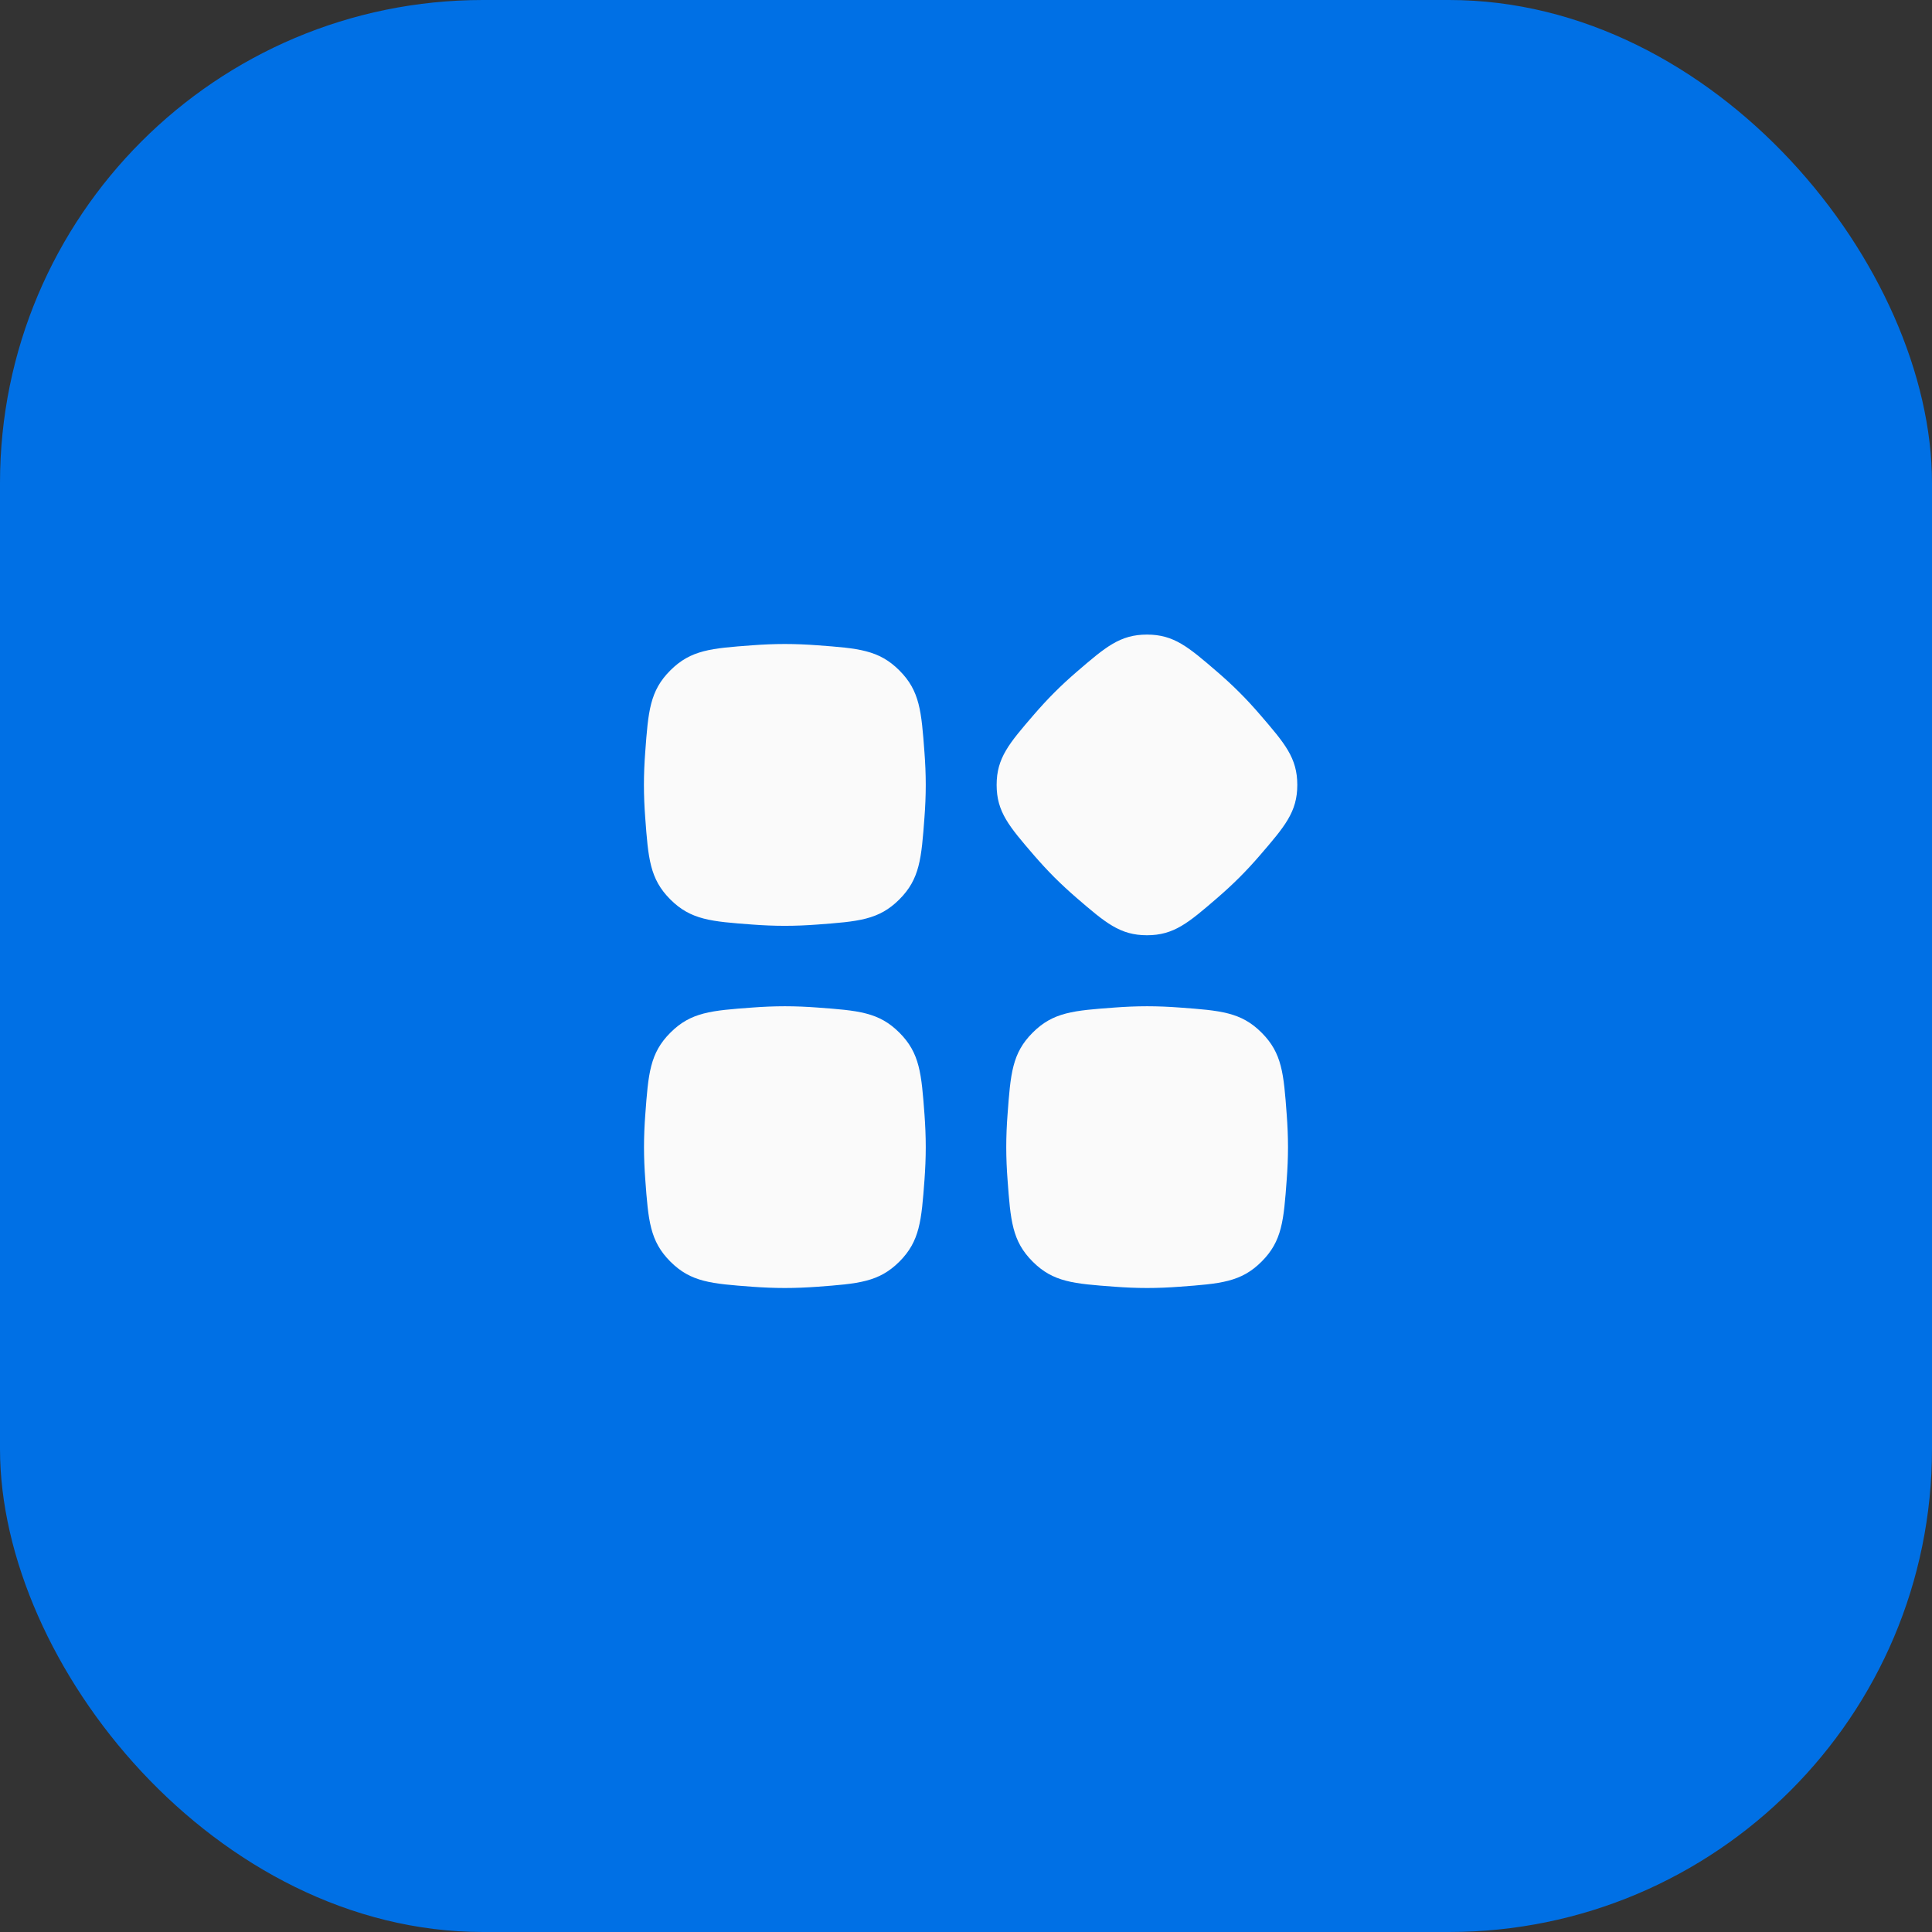 <svg width="48" height="48" viewBox="0 0 48 48" fill="none" xmlns="http://www.w3.org/2000/svg">
<rect x="0" y="0" width="48" height="48" fill="#333333" stroke="none"/>
<rect width="48" height="48" rx="12" fill="#0070E5"/>
<g clip-path="url(#clip0_964_4622)">
<path fill-rule="evenodd" clip-rule="evenodd" d="M25.688 21.248C25.07 20.53 24.761 20.171 24.761 19.501C24.761 18.83 25.07 18.471 25.688 17.754C25.849 17.568 26.02 17.381 26.198 17.203C26.377 17.024 26.563 16.853 26.749 16.693C27.467 16.075 27.826 15.766 28.496 15.766C29.167 15.766 29.526 16.075 30.243 16.693C30.429 16.853 30.616 17.024 30.794 17.203C30.973 17.381 31.144 17.568 31.304 17.754C31.922 18.471 32.231 18.83 32.231 19.501C32.231 20.171 31.922 20.53 31.304 21.248C31.144 21.434 30.973 21.62 30.794 21.799C30.616 21.977 30.429 22.148 30.243 22.309C29.526 22.927 29.167 23.236 28.496 23.236C27.826 23.236 27.467 22.927 26.749 22.309C26.563 22.148 26.377 21.977 26.198 21.799C26.02 21.62 25.849 21.434 25.688 21.248ZM16.654 16.656C16.143 17.166 16.105 17.675 16.03 18.693C16.01 18.957 15.998 19.229 15.998 19.501C15.998 19.773 16.01 20.045 16.03 20.309C16.105 21.326 16.143 21.835 16.654 22.346C17.165 22.857 17.673 22.894 18.691 22.97C18.955 22.99 19.227 23.002 19.499 23.002C19.771 23.002 20.043 22.99 20.307 22.97C21.325 22.894 21.833 22.857 22.344 22.346C22.855 21.835 22.892 21.326 22.968 20.309C22.988 20.045 23 19.773 23 19.501C23 19.229 22.988 18.957 22.968 18.693C22.892 17.675 22.855 17.166 22.344 16.656C21.833 16.145 21.325 16.107 20.307 16.032C20.043 16.012 19.771 16 19.499 16C19.227 16 18.955 16.012 18.691 16.032C17.673 16.107 17.165 16.145 16.654 16.656ZM25.032 27.692C25.107 26.675 25.145 26.166 25.656 25.656C26.166 25.145 26.675 25.107 27.692 25.032C27.956 25.012 28.228 25 28.5 25C28.772 25 29.044 25.012 29.308 25.032C30.325 25.107 30.834 25.145 31.344 25.656C31.855 26.166 31.893 26.675 31.968 27.692C31.988 27.956 32 28.228 32 28.5C32 28.772 31.988 29.044 31.968 29.308C31.893 30.325 31.855 30.834 31.344 31.344C30.834 31.855 30.325 31.893 29.308 31.968C29.044 31.988 28.772 32 28.5 32C28.228 32 27.956 31.988 27.692 31.968C26.675 31.893 26.166 31.855 25.656 31.344C25.145 30.834 25.107 30.325 25.032 29.308C25.012 29.044 25 28.772 25 28.5C25 28.228 25.012 27.956 25.032 27.692ZM16.032 27.692C16.107 26.675 16.145 26.166 16.656 25.656C17.166 25.145 17.675 25.107 18.692 25.032C18.956 25.012 19.228 25 19.5 25C19.772 25 20.044 25.012 20.308 25.032C21.325 25.107 21.834 25.145 22.345 25.656C22.855 26.166 22.893 26.675 22.969 27.692C22.988 27.956 23 28.228 23 28.5C23 28.772 22.988 29.044 22.969 29.308C22.893 30.325 22.855 30.834 22.345 31.345C21.834 31.855 21.325 31.893 20.308 31.969C20.044 31.988 19.772 32 19.5 32C19.228 32 18.956 31.988 18.692 31.969C17.675 31.893 17.166 31.855 16.656 31.345C16.145 30.834 16.107 30.325 16.032 29.308C16.012 29.044 16 28.772 16 28.5C16 28.228 16.012 27.956 16.032 27.692Z" fill="#FAFAFA"/>
</g>
<defs>
<clipPath id="clip0_964_4622">
<rect width="24" height="24" fill="white" transform="translate(12 12)"/>
</clipPath>
</defs>
</svg>

